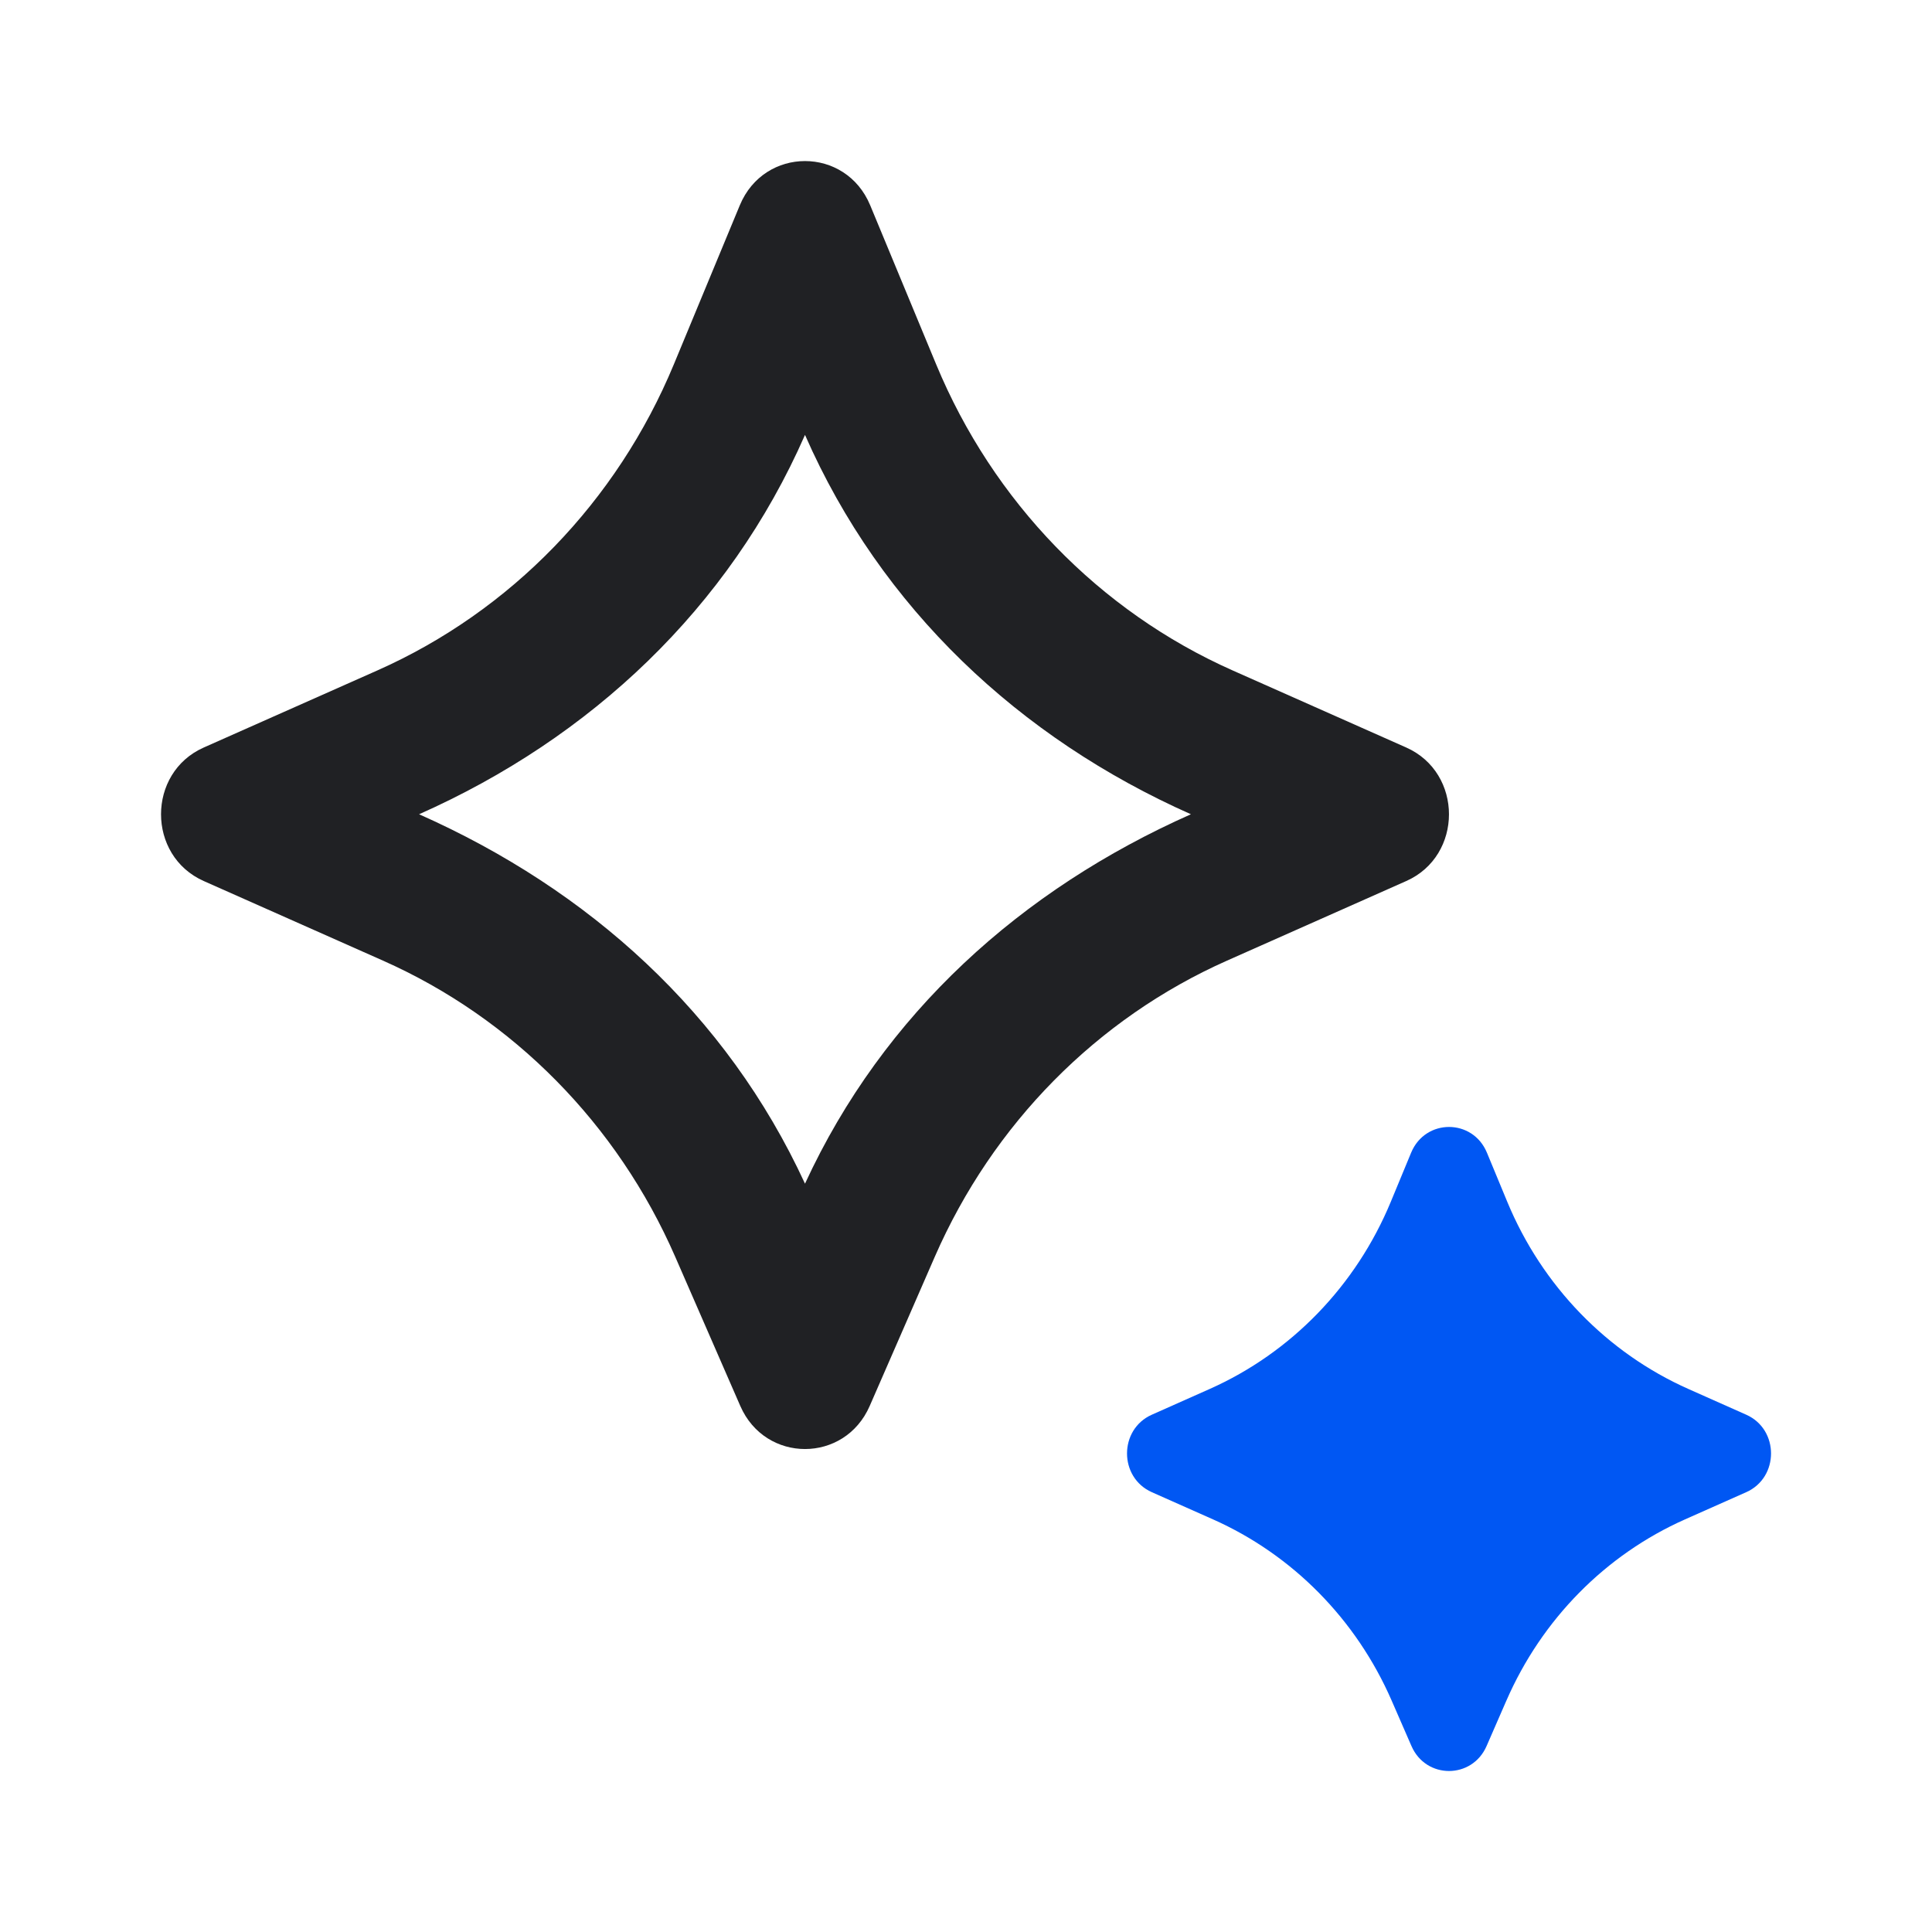 <svg fill="none" height="48" viewBox="0 0 48 48" width="48" xmlns="http://www.w3.org/2000/svg"><path d="m21.607 34.932c-.622 1.425-2.592 1.425-3.214 0l-1.617-3.707c-1.439-3.298-4.03-5.924-7.262-7.359l-4.452-1.977c-1.415-.629-1.415-2.689 0-3.317l4.313-1.915c3.315-1.472 5.952-4.195 7.367-7.606l1.638-3.95c.608-1.466 2.632-1.466 3.24 0l1.638 3.95c1.415 3.411 4.052 6.134 7.367 7.606l4.313 1.915c1.415.629 1.415 2.689 0 3.317l-4.452 1.977c-3.232 1.435-5.822 4.061-7.262 7.359zm-11.195-14.702c4.213 1.871 7.638 4.946 9.588 9.178 1.951-4.231 5.376-7.307 9.588-9.178-4.263-1.893-7.699-5.118-9.588-9.425-1.889 4.307-5.325 7.532-9.588 9.425z" fill="#202124"/><path d="m37.427 42.248-.493 1.131c-.361.828-1.507.828-1.867 0l-.493-1.131c-.879-2.016-2.462-3.621-4.438-4.5l-1.519-.675c-.822-.365-.822-1.56 0-1.925l1.434-.638c2.026-.901 3.638-2.565 4.502-4.65l.506-1.222c.353-.852 1.53-.852 1.883 0l.506 1.222c.864 2.085 2.476 3.749 4.502 4.65l1.434.638c.822.365.822 1.56 0 1.925l-1.519.675c-1.976.878-3.559 2.483-4.438 4.5z" fill="#0057f3"/></svg>